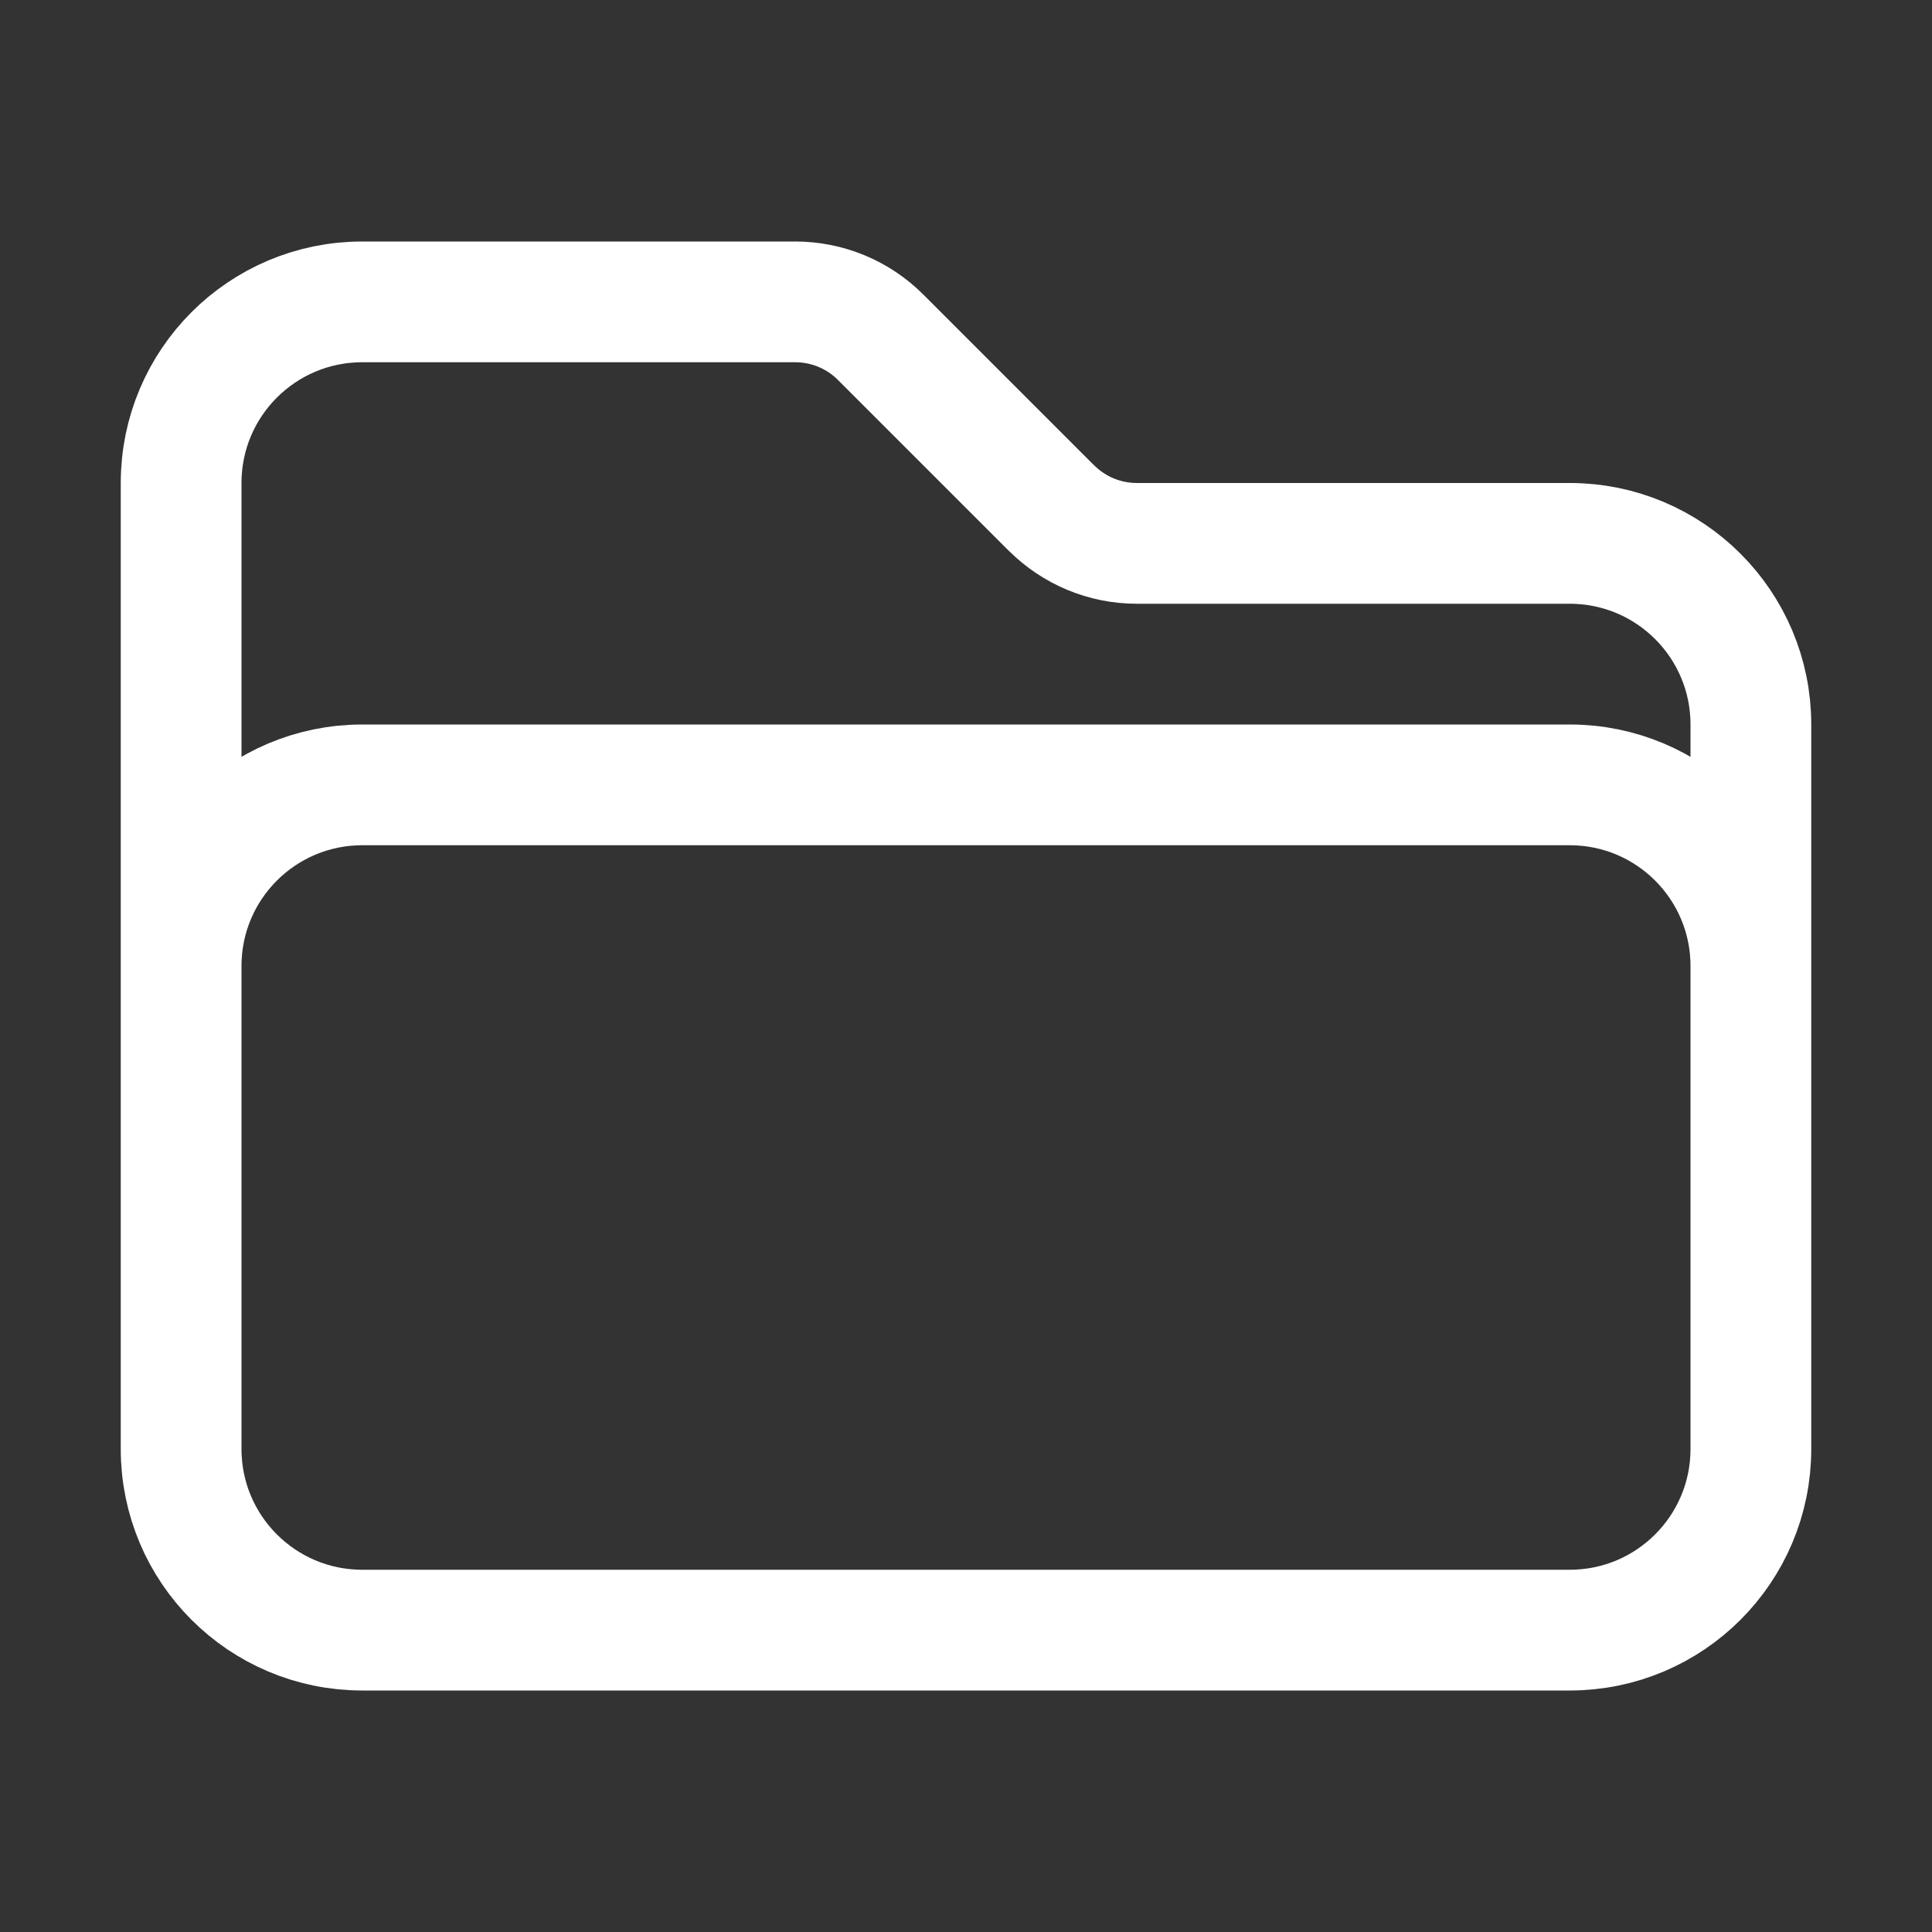 <?xml version="1.0" encoding="UTF-8"?>
<svg width="24px" height="24px" viewBox="0 0 24 24" version="1.1" xmlns="http://www.w3.org/2000/svg" xmlns:xlink="http://www.w3.org/1999/xlink">
    <rect x="0" y="0" width="24" height="24" fill="#333333" stroke="none"/>
    <title>Graphic</title>
    <g id="Graphic" stroke="none" fill="none" stroke-linecap="round" stroke-linejoin="round" stroke-width="1.5">
        <path d="M2.25,12.75 L2.25,12 C2.25,10.757 3.257,9.75 4.5,9.75 L19.5,9.75 C20.743,9.75 21.75,10.757 21.75,12 L21.75,12.75 M13.06,6.31 L10.94,4.19 C10.659,3.908 10.277,3.75 9.879,3.75 L4.5,3.75 C3.257,3.75 2.25,4.757 2.25,6 L2.25,18 C2.25,19.243 3.257,20.25 4.5,20.25 L19.5,20.25 C20.743,20.25 21.75,19.243 21.75,18 L21.75,9 C21.75,7.757 20.743,6.75 19.5,6.75 L14.121,6.75 C13.723,6.75 13.342,6.591 13.061,6.31 L13.06,6.31 Z" id="Shape" stroke="#FFFFFF"></path>
    </g>
</svg>